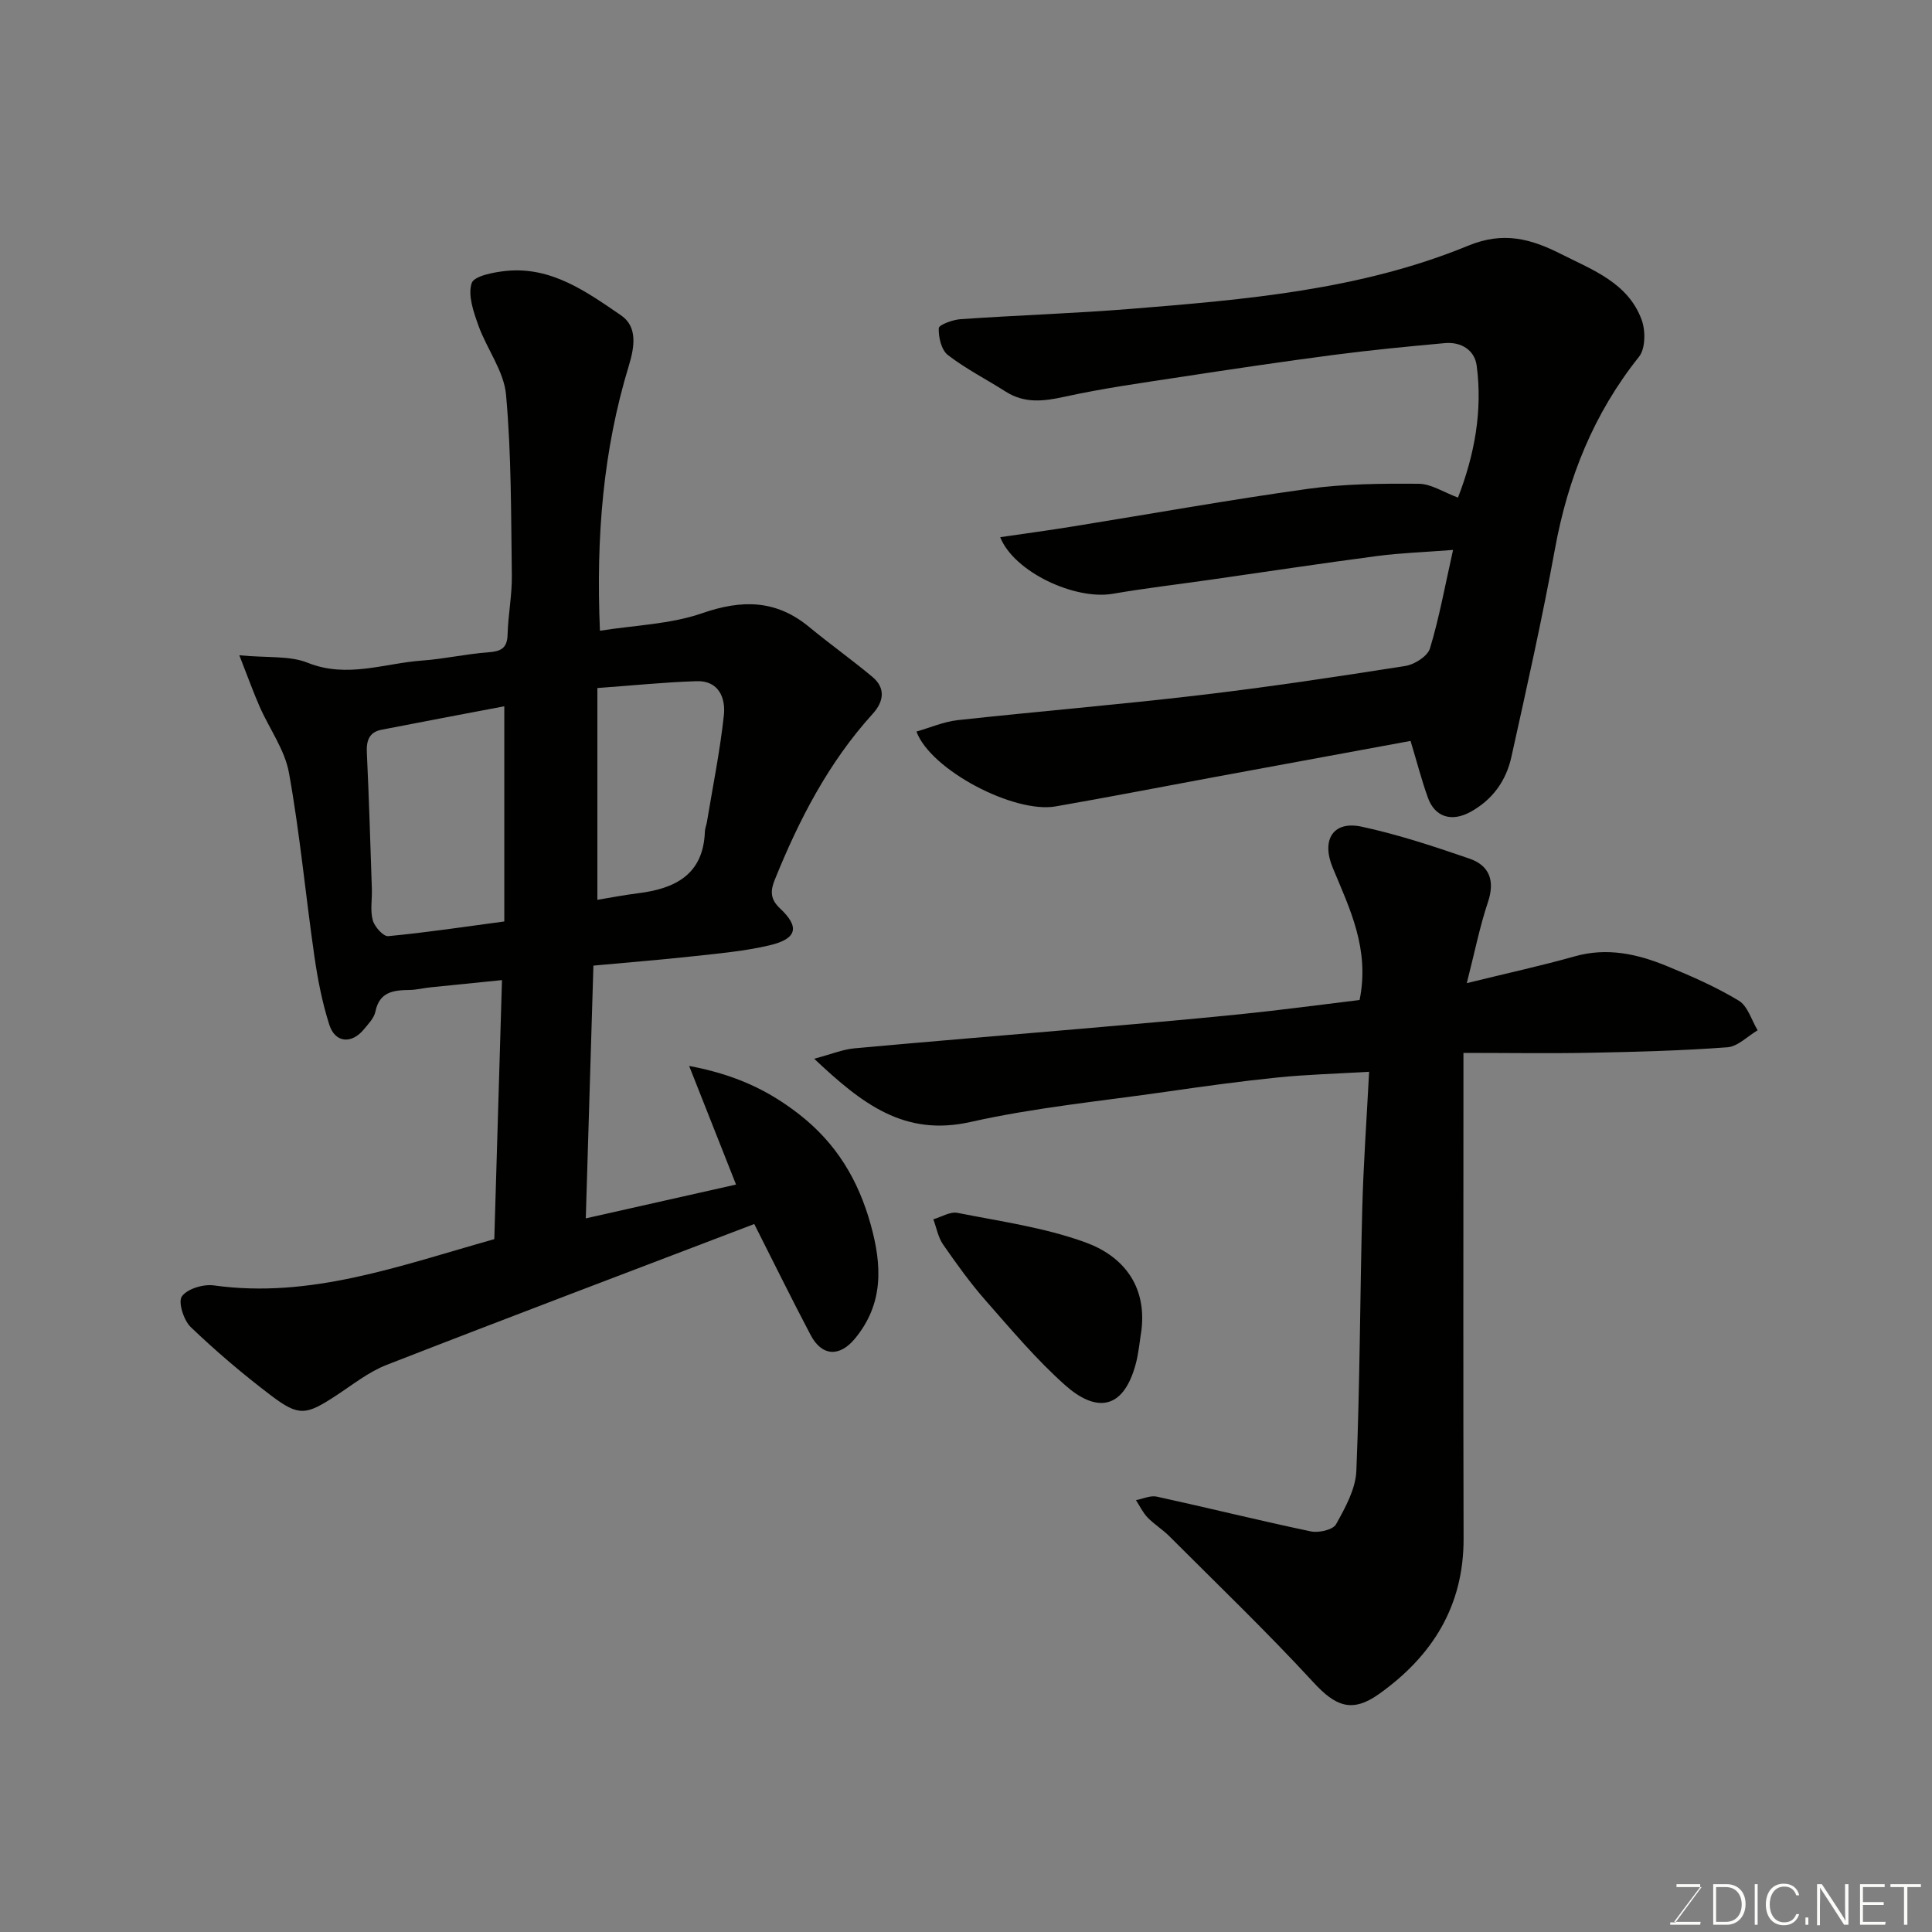 <svg enable-background="new 0 0 400 400" viewBox="0 0 400 400" xmlns="http://www.w3.org/2000/svg"><rect x="0" y="0" width="400" height="400" fill="#808080" stroke="none"/><path d="m156.16 253.42c-25.71 9.82-50.97 19.36-76.12 29.17-3.74 1.46-7.03 4.1-10.43 6.33-6.23 4.08-7.7 4.39-13.46.03-5.81-4.4-11.39-9.15-16.66-14.19-1.46-1.4-2.66-5.2-1.83-6.36 1.12-1.58 4.45-2.57 6.61-2.27 20.02 2.79 38.4-4.04 58.07-9.58.52-17.43 1.04-35.19 1.59-53.63-5.13.52-9.95.99-14.76 1.49-1.46.15-2.91.53-4.37.55-3.31.05-6.24.35-7.08 4.49-.27 1.33-1.46 2.54-2.39 3.67-2.52 3.07-5.93 2.82-7.14-.93-1.48-4.62-2.42-9.46-3.11-14.27-1.82-12.63-2.99-25.36-5.25-37.9-.86-4.78-4.06-9.13-6.08-13.73-1.32-3.01-2.43-6.12-4.2-10.62 5.9.56 10.43.05 14.16 1.55 8.16 3.27 15.84.1 23.7-.46 4.56-.33 9.06-1.36 13.62-1.7 2.59-.19 3.99-.76 4.06-3.68.11-4.1.94-8.19.88-12.28-.17-12.47-.08-24.98-1.2-37.37-.44-4.91-3.99-9.49-5.73-14.36-1-2.81-2.2-6.22-1.39-8.74.48-1.5 4.64-2.3 7.23-2.55 9.34-.9 16.6 4.36 23.7 9.21 3.41 2.33 2.83 6.43 1.62 10.4-5.33 17.47-6.82 35.42-5.99 54.9 7.27-1.16 14.58-1.34 21.16-3.63 8.26-2.86 15.32-2.8 22.16 2.85 4.29 3.54 8.83 6.77 13.09 10.33 2.82 2.35 2.32 5.16.08 7.63-9.14 10.07-15.25 21.89-20.29 34.37-.91 2.25-1 3.99 1.1 5.95 4.12 3.86 3.49 6.28-2.15 7.62-5.07 1.2-10.32 1.67-15.52 2.24-6.81.75-13.65 1.29-20.98 1.97-.53 17.52-1.04 34.49-1.58 52.33 10.58-2.38 20.93-4.71 31.11-7-3.2-8.09-6.23-15.76-9.71-24.56 9.64 1.82 16.4 5.06 22.73 9.98 7.75 6.02 12.3 13.64 14.87 22.9 2.33 8.41 2.71 16.32-3.26 23.56-3.17 3.85-6.86 3.73-9.21-.77-3.88-7.37-7.56-14.85-11.65-22.94zm-51.75-107.19c-8.53 1.62-16.99 3.2-25.44 4.86-2.55.5-3.14 2.26-3.02 4.74.45 9.41.72 18.83 1.04 28.25.07 2.16-.37 4.44.19 6.45.37 1.35 2.19 3.38 3.19 3.29 7.88-.74 15.71-1.93 24.04-3.04 0-15.19 0-29.74 0-44.55zm19.27-3.78v43.85c2.63-.43 5.52-1 8.43-1.36 7.7-.96 13.52-3.87 13.83-12.79.02-.64.3-1.27.41-1.91 1.22-7.38 2.72-14.73 3.52-22.15.39-3.59-1.07-7.2-5.63-7.06-6.67.21-13.32.9-20.56 1.42z" fill="#010100"/><path d="m301.86 103.02c3.42-8.84 5.12-17.93 3.87-27.33-.43-3.22-3.23-4.96-6.6-4.65-7.68.7-15.36 1.44-23 2.44-10.53 1.38-21.04 2.94-31.55 4.55-8.06 1.23-16.16 2.35-24.12 4.1-4.37.96-8.32 1.45-12.26-1.06-3.98-2.54-8.24-4.7-11.96-7.57-1.34-1.04-1.95-3.68-1.88-5.55.03-.7 2.89-1.76 4.52-1.87 11.69-.81 23.41-1.18 35.09-2.12 23.8-1.92 47.7-3.91 70.05-13.11 7.27-2.99 12.96-1.4 19.17 1.74 6.6 3.33 13.86 5.97 16.69 13.6.83 2.24.81 5.97-.53 7.66-9.4 11.77-14.73 25.11-17.42 39.83-2.63 14.41-5.84 28.71-9.01 43.02-1.09 4.94-3.89 8.89-8.52 11.42-3.8 2.07-7.29 1.11-8.75-2.92-1.32-3.64-2.28-7.42-3.61-11.8-13.16 2.42-26.98 4.96-40.79 7.52-10.9 2.02-21.79 4.14-32.71 6.04-8.59 1.49-25.86-7.53-28.8-15.5 2.87-.82 5.65-2.04 8.53-2.36 16.64-1.82 33.33-3.2 49.96-5.16 14.29-1.68 28.52-3.82 42.73-6.06 1.91-.3 4.61-2.02 5.1-3.64 1.92-6.34 3.1-12.9 4.78-20.38-5.97.46-10.84.62-15.65 1.25-11.51 1.51-22.98 3.26-34.47 4.9-6.79.97-13.61 1.77-20.36 2.93-7.76 1.33-20.38-4.46-23.28-11.72 5.14-.75 10.06-1.42 14.96-2.21 16.27-2.62 32.5-5.54 48.83-7.81 7.52-1.04 15.22-1.1 22.84-1.04 2.59.01 5.16 1.75 8.15 2.86z" fill="#010100"/><path d="m281.49 207.04c2.14-10.61-2.06-18.92-5.57-27.4-2.39-5.77.09-9.75 5.97-8.49 7.58 1.63 15.01 4.09 22.35 6.62 4.17 1.44 5.31 4.6 3.81 9.05-1.68 5-2.7 10.21-4.37 16.73 8.65-2.13 15.56-3.63 22.36-5.55 6.7-1.89 12.96-.5 19.06 2.01 5.1 2.09 10.2 4.33 14.9 7.17 1.86 1.12 2.63 4.04 3.9 6.13-2.09 1.23-4.1 3.36-6.27 3.52-9.4.7-18.84.95-28.28 1.13-8.57.17-17.15.03-26.36.03v6.6c0 31.32-.06 62.63.03 93.95.04 14.01-6.51 24.36-17.53 32.2-5.6 3.98-9.01 2.51-13.57-2.44-9.6-10.42-19.83-20.24-29.85-30.27-1.39-1.39-3.12-2.44-4.48-3.85-.98-1.02-1.61-2.38-2.4-3.59 1.44-.27 2.99-1.02 4.31-.73 10.65 2.33 21.24 4.96 31.9 7.2 1.63.34 4.57-.32 5.21-1.47 1.91-3.43 4.05-7.29 4.21-11.06.74-18.07.75-36.18 1.22-54.27.24-9.22.91-18.44 1.42-28.36-6.91.41-12.95.57-18.95 1.18-7.65.78-15.28 1.83-22.89 2.93-13.58 1.96-27.32 3.28-40.67 6.28-13.67 3.07-22.41-3.68-32.38-13.09 3.59-.95 5.91-1.93 8.3-2.15 15.55-1.43 31.11-2.68 46.67-4.03 11.13-.97 22.26-1.92 33.38-3.05 8.27-.84 16.51-1.96 24.57-2.93z" fill="#010100"/><path d="m236.34 275.29c-.39 2.4-.58 4.85-1.22 7.19-2.68 9.83-8.49 9.73-14.58 4.32-5.95-5.29-11.14-11.48-16.42-17.48-3.22-3.66-6.09-7.66-8.87-11.67-1.03-1.49-1.36-3.46-2.01-5.21 1.67-.48 3.48-1.63 4.99-1.33 8.88 1.76 18 3.03 26.44 6.09 7.69 2.78 12.73 8.79 11.67 18.09z" fill="#010100"/><g fill="#fbfcfa"><path d="m346.9 398 5.4-7.3h-5.2v-.6h4.9v.6l-5.4 7.2h5.5l-.1.6h-6.2v-.5z"/><path d="m354.7 390.1h2.8c2.3 0 3.9 1.6 3.9 4.1s-1.6 4.3-3.9 4.3h-2.8zm.6 7.8h2c2.2 0 3.3-1.6 3.3-3.6 0-1.8-1-3.6-3.3-3.6h-2z"/><path d="m363.9 390.1v8.4h-.6v-8.4z"/><path d="m372.5 396.3c-.4 1.3-1.4 2.3-3.2 2.3-2.4 0-3.7-1.9-3.7-4.3 0-2.3 1.2-4.3 3.7-4.3 1.8 0 2.9 1 3.2 2.4h-.6c-.4-1.1-1.1-1.8-2.5-1.8-2.1 0-3 1.9-3 3.7s.9 3.7 3 3.7c1.4 0 2.1-.7 2.5-1.7z"/><path d="m373.8 398.5v-1.5h.6v1.5z"/><path d="m376.2 398.5v-8.4h1c1.3 2 4.4 6.6 4.9 7.6-.1-1.2-.1-2.4-.1-3.8v-3.8h.7v8.4h-.9c-1.2-1.9-4.4-6.8-5-7.7.1 1.1 0 2.3 0 3.9v3.9h-.6z"/><path d="m390 394.4h-4.3v3.5h4.7l-.1.6h-5.2v-8.4h5.1v.6h-4.5v3.1h4.3z"/><path d="m394.2 390.7h-2.8v-.6h6.3v.6h-2.8v7.8h-.7z"/></g></svg>